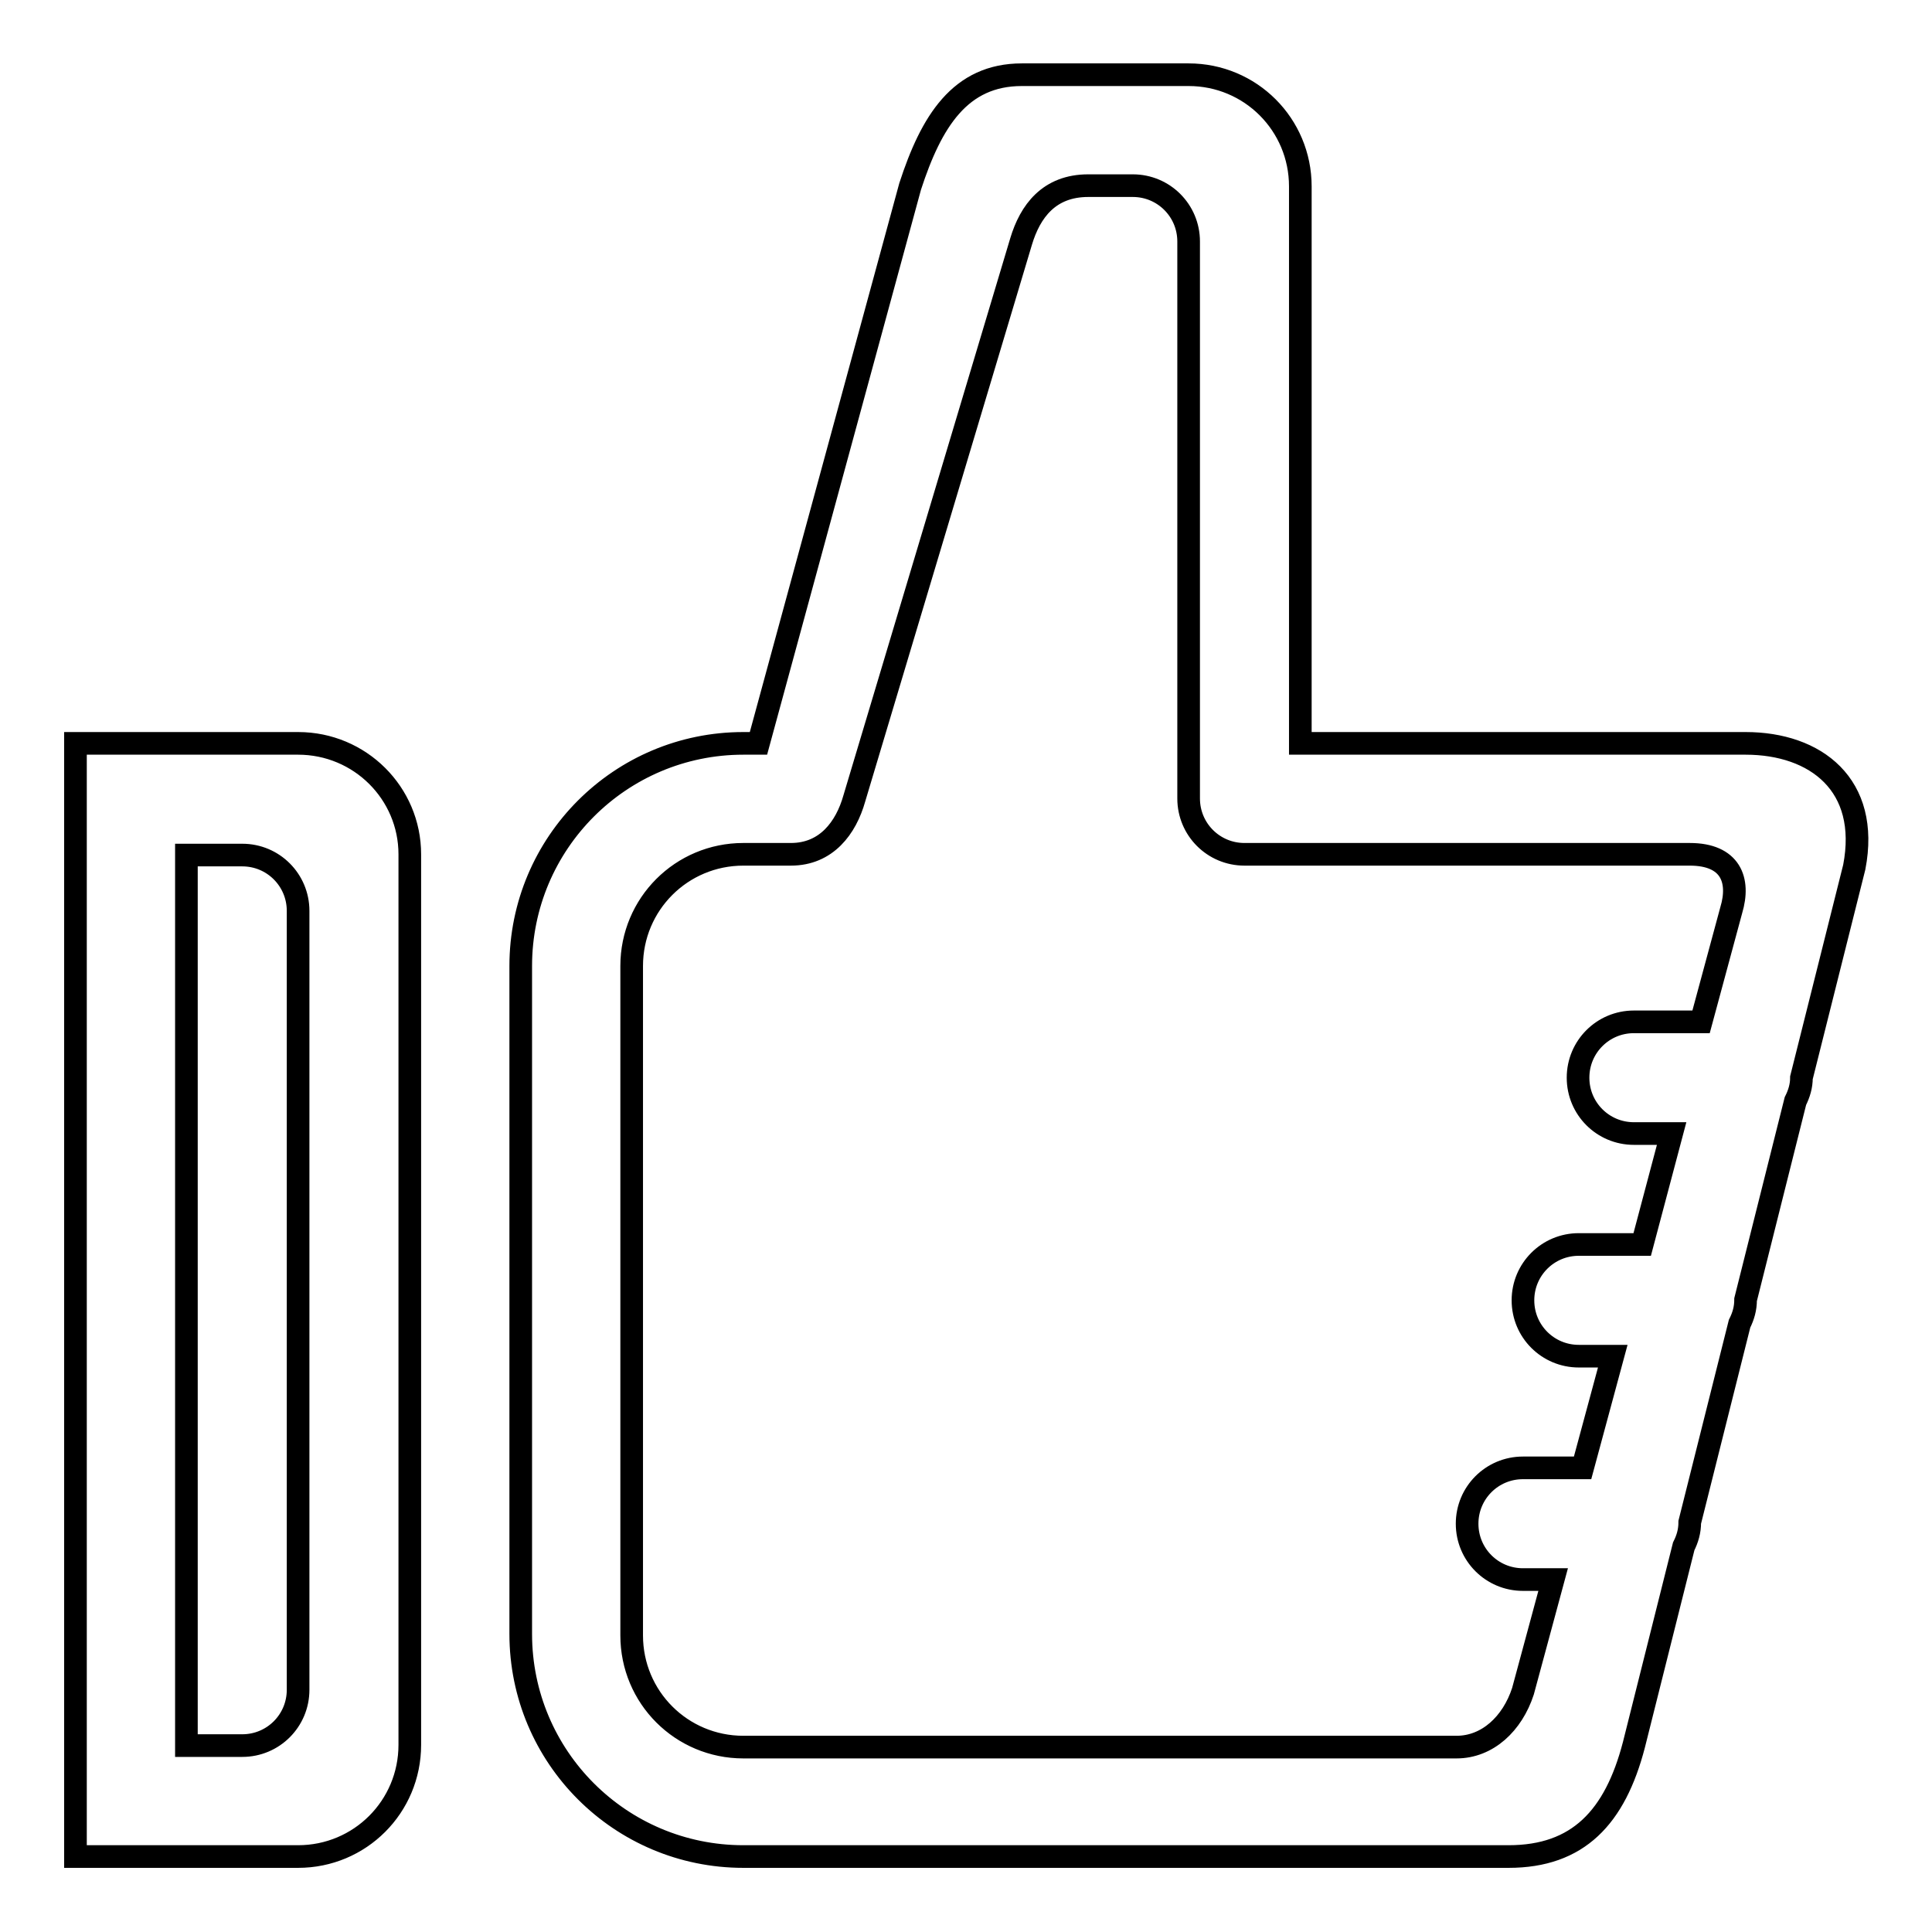 <?xml version="1.0" encoding="utf-8"?>
<!-- Svg Vector Icons : http://www.onlinewebfonts.com/icon -->
<!DOCTYPE svg PUBLIC "-//W3C//DTD SVG 1.1//EN" "http://www.w3.org/Graphics/SVG/1.1/DTD/svg11.dtd">
<svg version="1.1" xmlns="http://www.w3.org/2000/svg" xmlns:xlink="http://www.w3.org/1999/xlink" x="0px" y="0px" viewBox="0 0 256 256" enable-background="new 0 0 256 256" xml:space="preserve">
<g><g><path stroke-width="3" fill-opacity="0" stroke="#000000"  d="M39.5,98.5H10V246h29.5c8.2,0,14.8-6.6,14.8-14.8v-118C54.3,105.1,47.7,98.5,39.5,98.5z M39.5,223.9c0,4.1-3.3,7.4-7.4,7.4h-7.4v-118h7.4c4.1,0,7.4,3.3,7.4,7.4V223.9z M231.3,98.5h-59V24.7c0-8.2-6.6-14.8-14.8-14.8h-22.1c-8.2,0-12,6.2-14.8,14.8l-20.1,73.8h-2C82.2,98.5,69,111.7,69,128v88.5c0,16.3,13.2,29.5,29.5,29.5h101.4c9.2,0,14.1-5.2,16.6-14.8l6.6-26.3c0.5-1,0.8-2,0.8-3.2l6.6-26.3c0.5-1,0.8-2,0.8-3.2l6.6-26.3c0.5-1,0.8-2,0.8-3.1l7-27.9C247.8,104,240.6,98.5,231.3,98.5z M229.4,120.6l-4,14.8h-8.9c-4.1,0-7.4,3.3-7.4,7.4c0,4.1,3.3,7.4,7.4,7.4h5l-3.9,14.7h-8.4c-4.1,0-7.4,3.3-7.4,7.4s3.3,7.4,7.4,7.4h4.5l-4,14.8h-7.9c-4.1,0-7.4,3.3-7.4,7.4c0,4.1,3.3,7.4,7.4,7.4h4l-4,14.8c-1.4,4.3-4.7,7.4-8.8,7.4H98.5c-8.2,0-14.8-6.6-14.8-14.8V128c0-8.2,6.6-14.8,14.8-14.8h6.3c4.7,0,7.3-3.5,8.4-7.4l22.1-73.8c1.2-4,3.7-7.4,8.9-7.4h5.9c4.1,0,7.4,3.3,7.4,7.4v73.8c0,4.1,3.3,7.4,7.4,7.4h59C229.3,113.2,230.6,116.6,229.4,120.6z"/></g></g>
</svg>